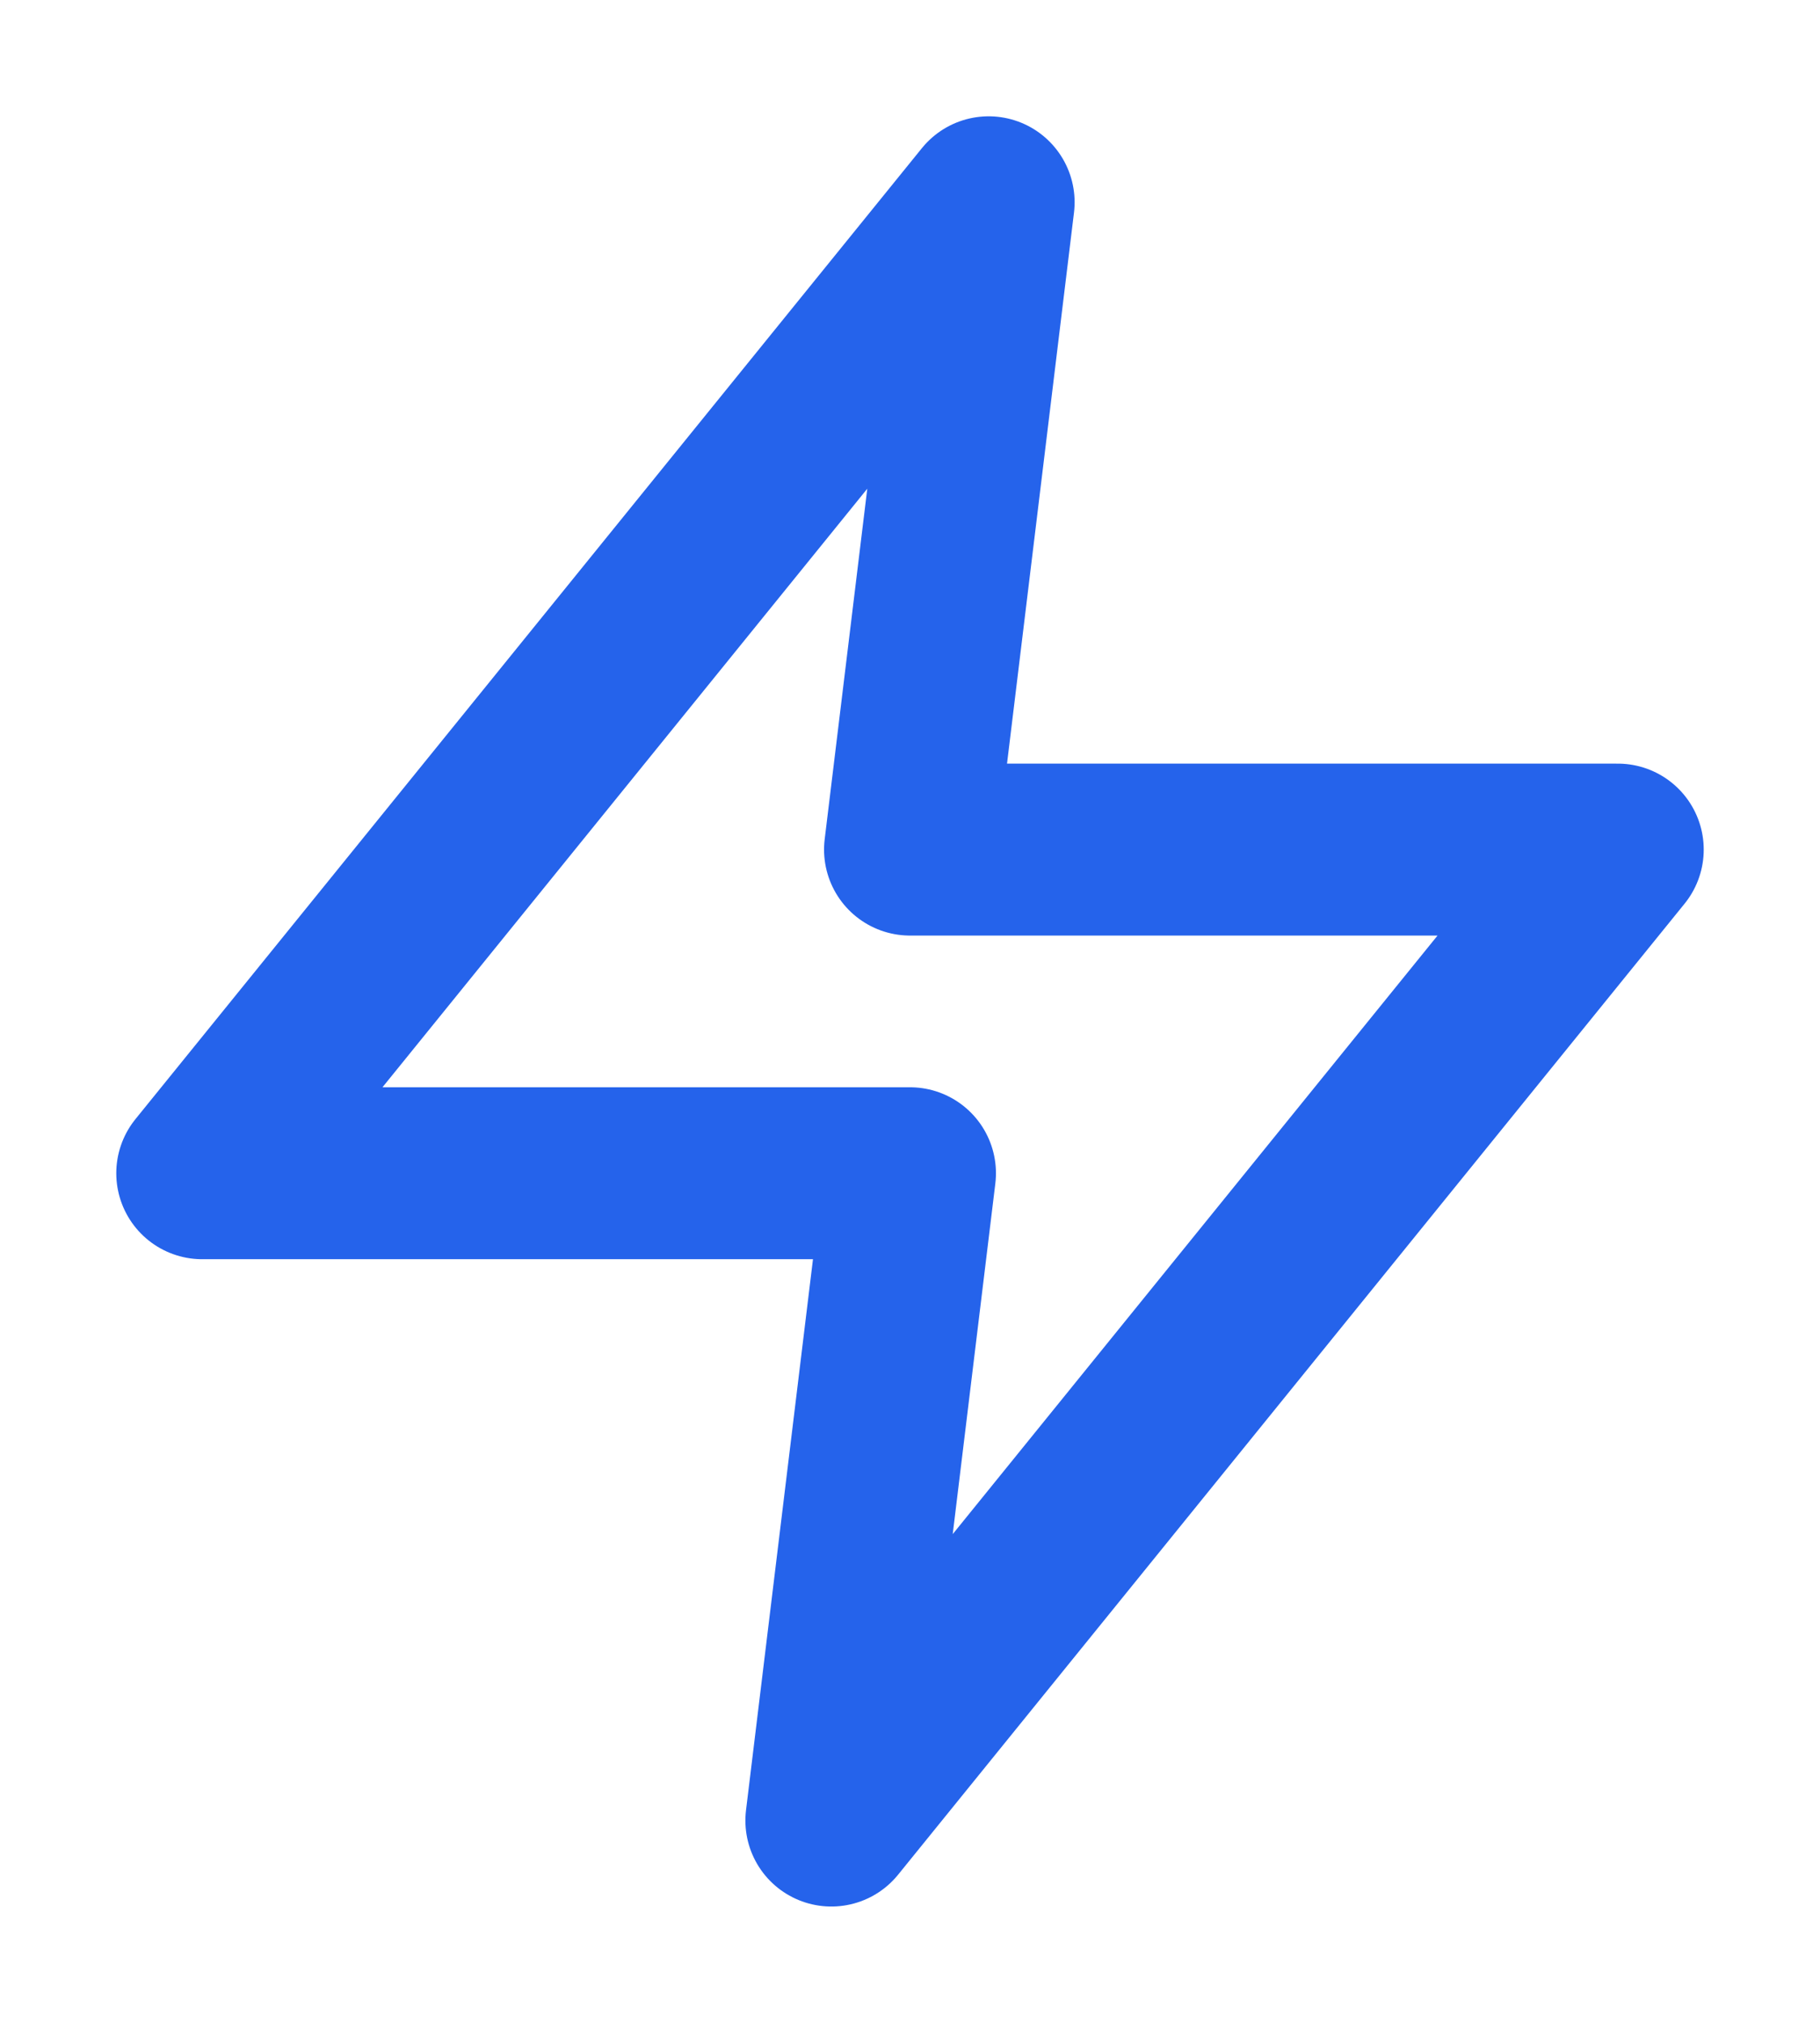 <?xml version="1.0" encoding="UTF-8"?> <svg xmlns="http://www.w3.org/2000/svg" width="18" height="20" viewBox="0 0 18 20" fill="none"><path d="M9.778 2L2 11.6H9L8.222 18L16 8.4H9L9.778 2Z" stroke="#2563EB" stroke-width="1.7" stroke-linecap="round" stroke-linejoin="round"></path></svg> 